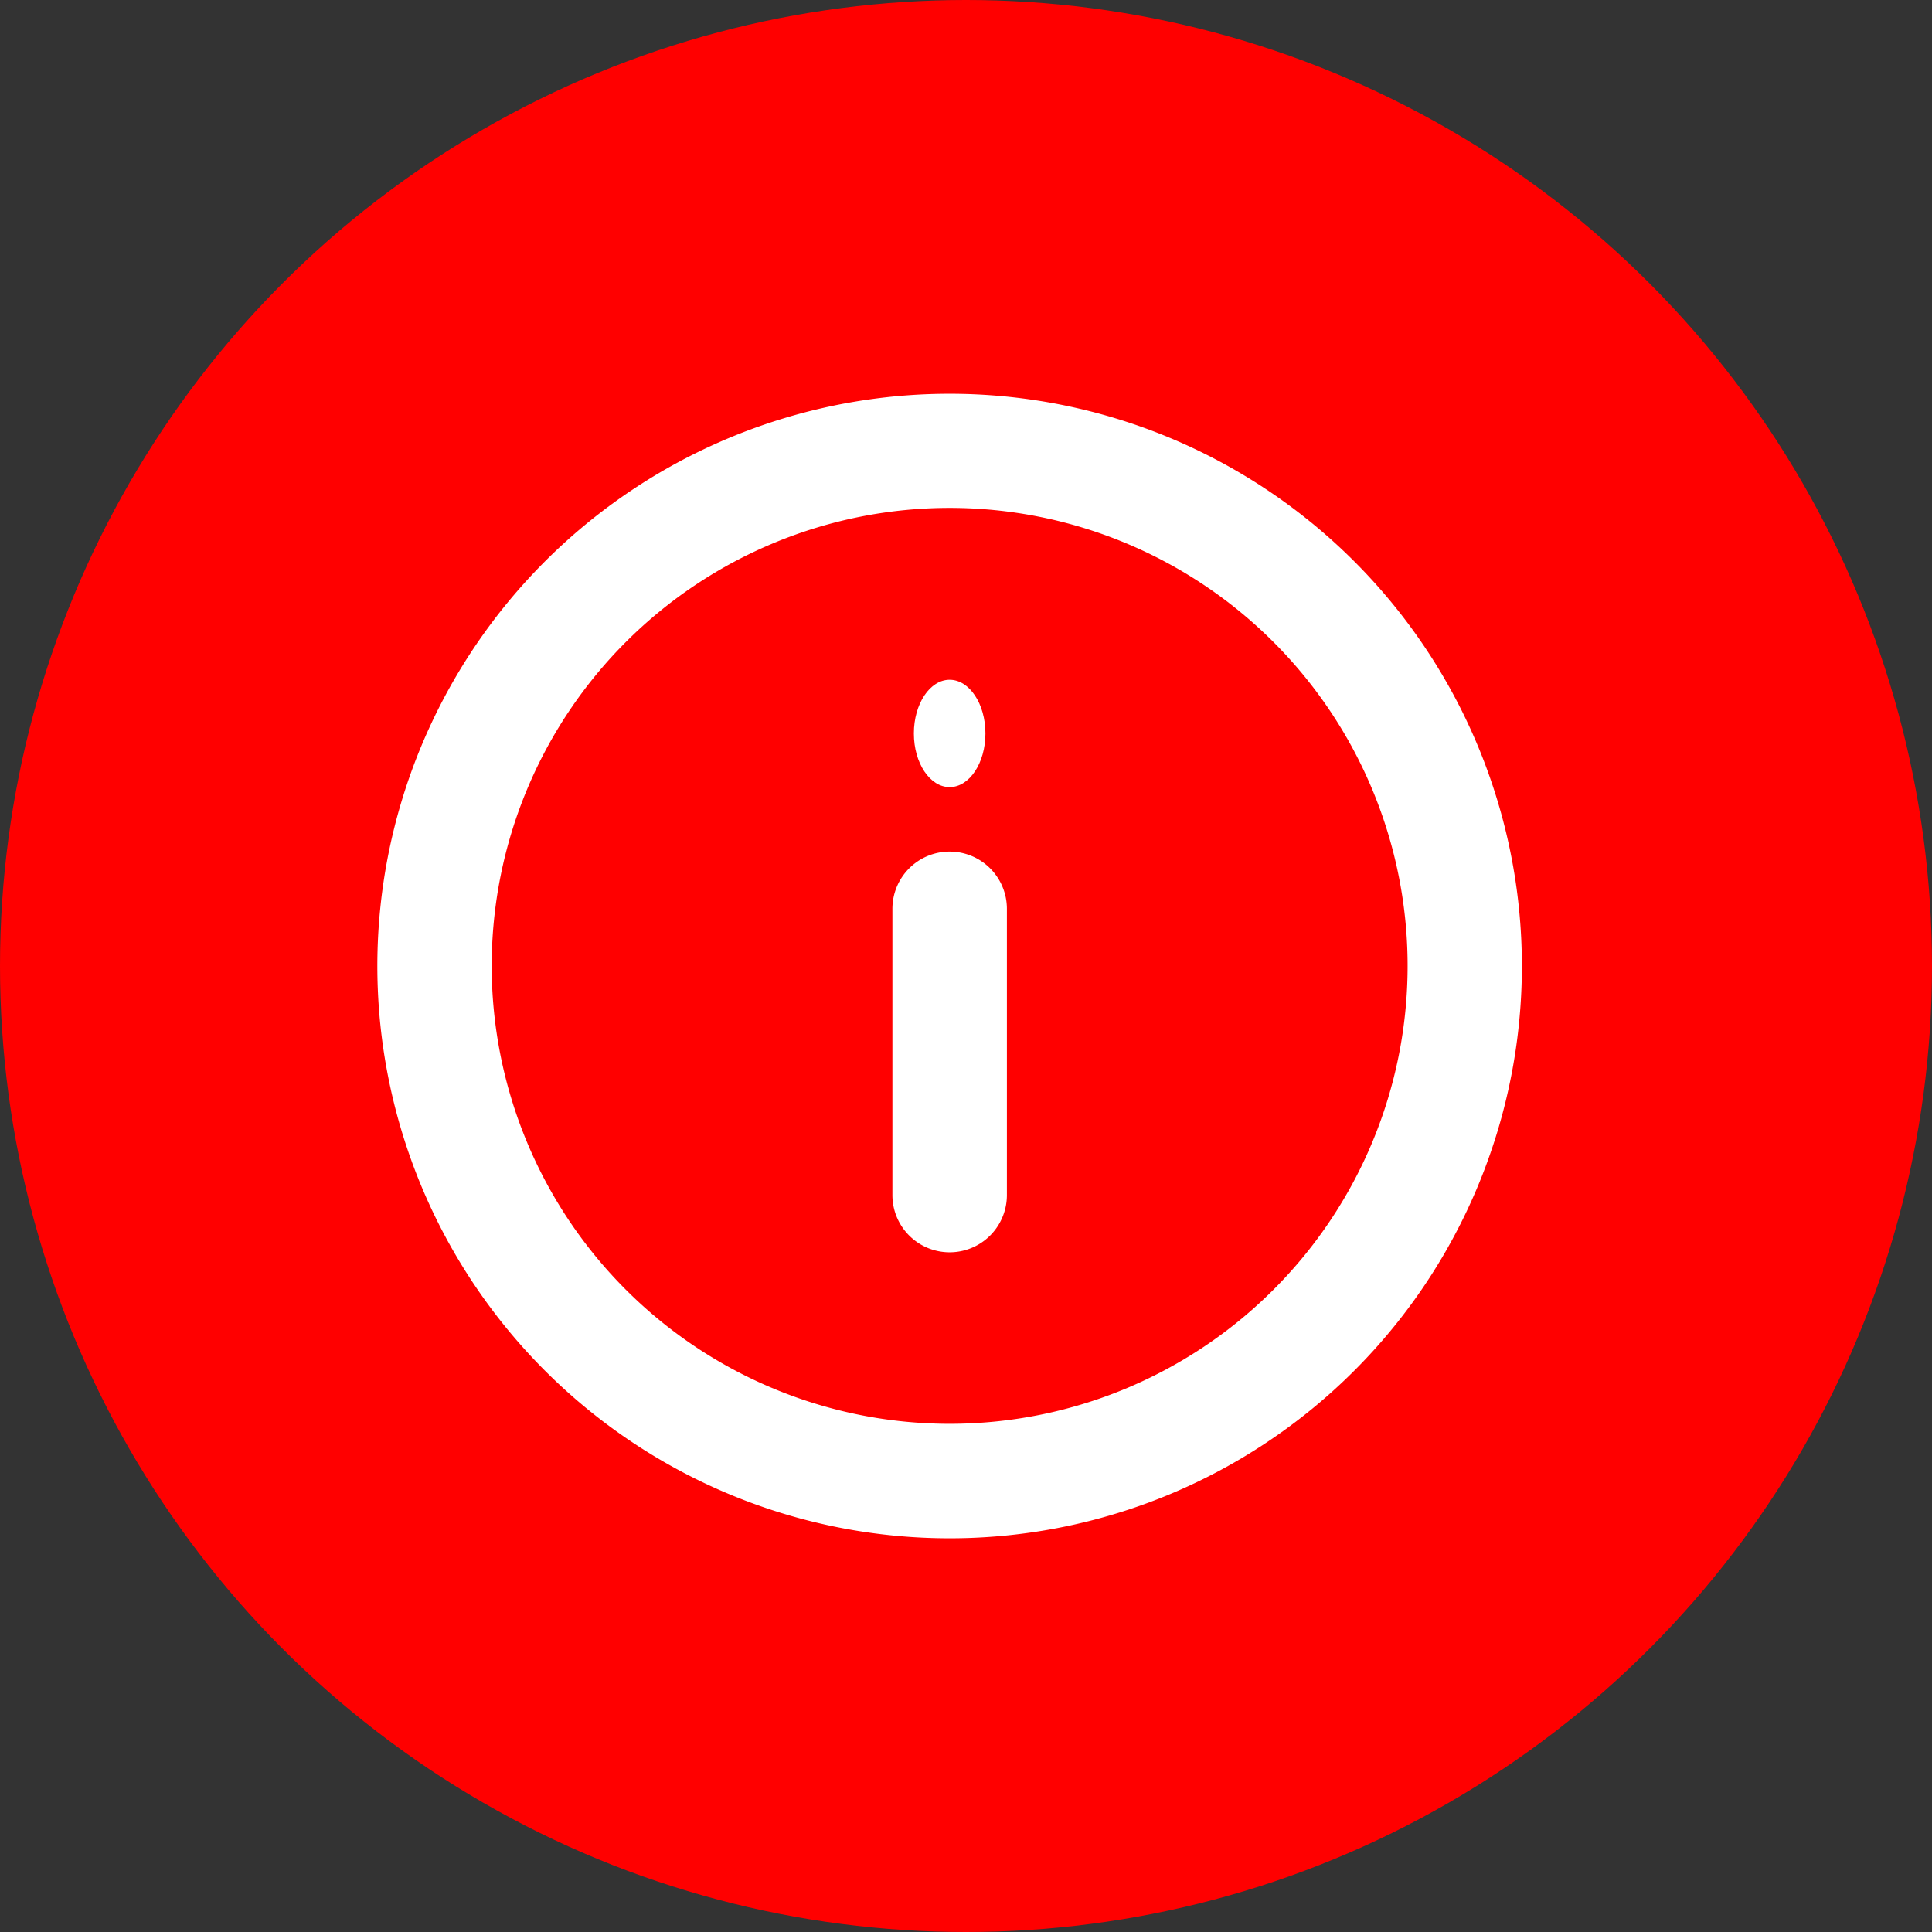 <svg xmlns="http://www.w3.org/2000/svg" width="54" height="54" viewBox="0 0 54 54">
  <rect x="0" y="0" width="54" height="54" fill="#333333" stroke="none"/>
  <g id="Group_50" data-name="Group 50" transform="translate(168 -11974)">
    <circle id="Ellipse_17" data-name="Ellipse 17" cx="27" cy="27" r="27" transform="translate(-168 11974)" fill="red"/>
    <g id="Layer_2" data-name="Layer 2" transform="translate(-159.452 11983.006)">
      <g id="info" transform="translate(2 2)">
        <path id="Path_99" data-name="Path 99" d="M17.995,2A15.995,15.995,0,1,0,33.989,17.995,15.995,15.995,0,0,0,17.995,2Zm0,28.79a12.8,12.8,0,1,1,12.8-12.8A12.8,12.8,0,0,1,17.995,30.79Z" transform="translate(-2 -2)" fill="#fff"/>
        <ellipse id="Ellipse_11" data-name="Ellipse 11" cx="1" cy="1.5" rx="1" ry="1.5" transform="translate(14.995 7.994)" fill="#fff"/>
        <path id="Path_100" data-name="Path 100" d="M12.6,10A1.6,1.6,0,0,0,11,11.6v8a1.6,1.6,0,1,0,3.2,0v-8A1.6,1.6,0,0,0,12.6,10Z" transform="translate(3.395 2.796)" fill="#fff"/>
      </g>
    </g>
  </g>
</svg>
